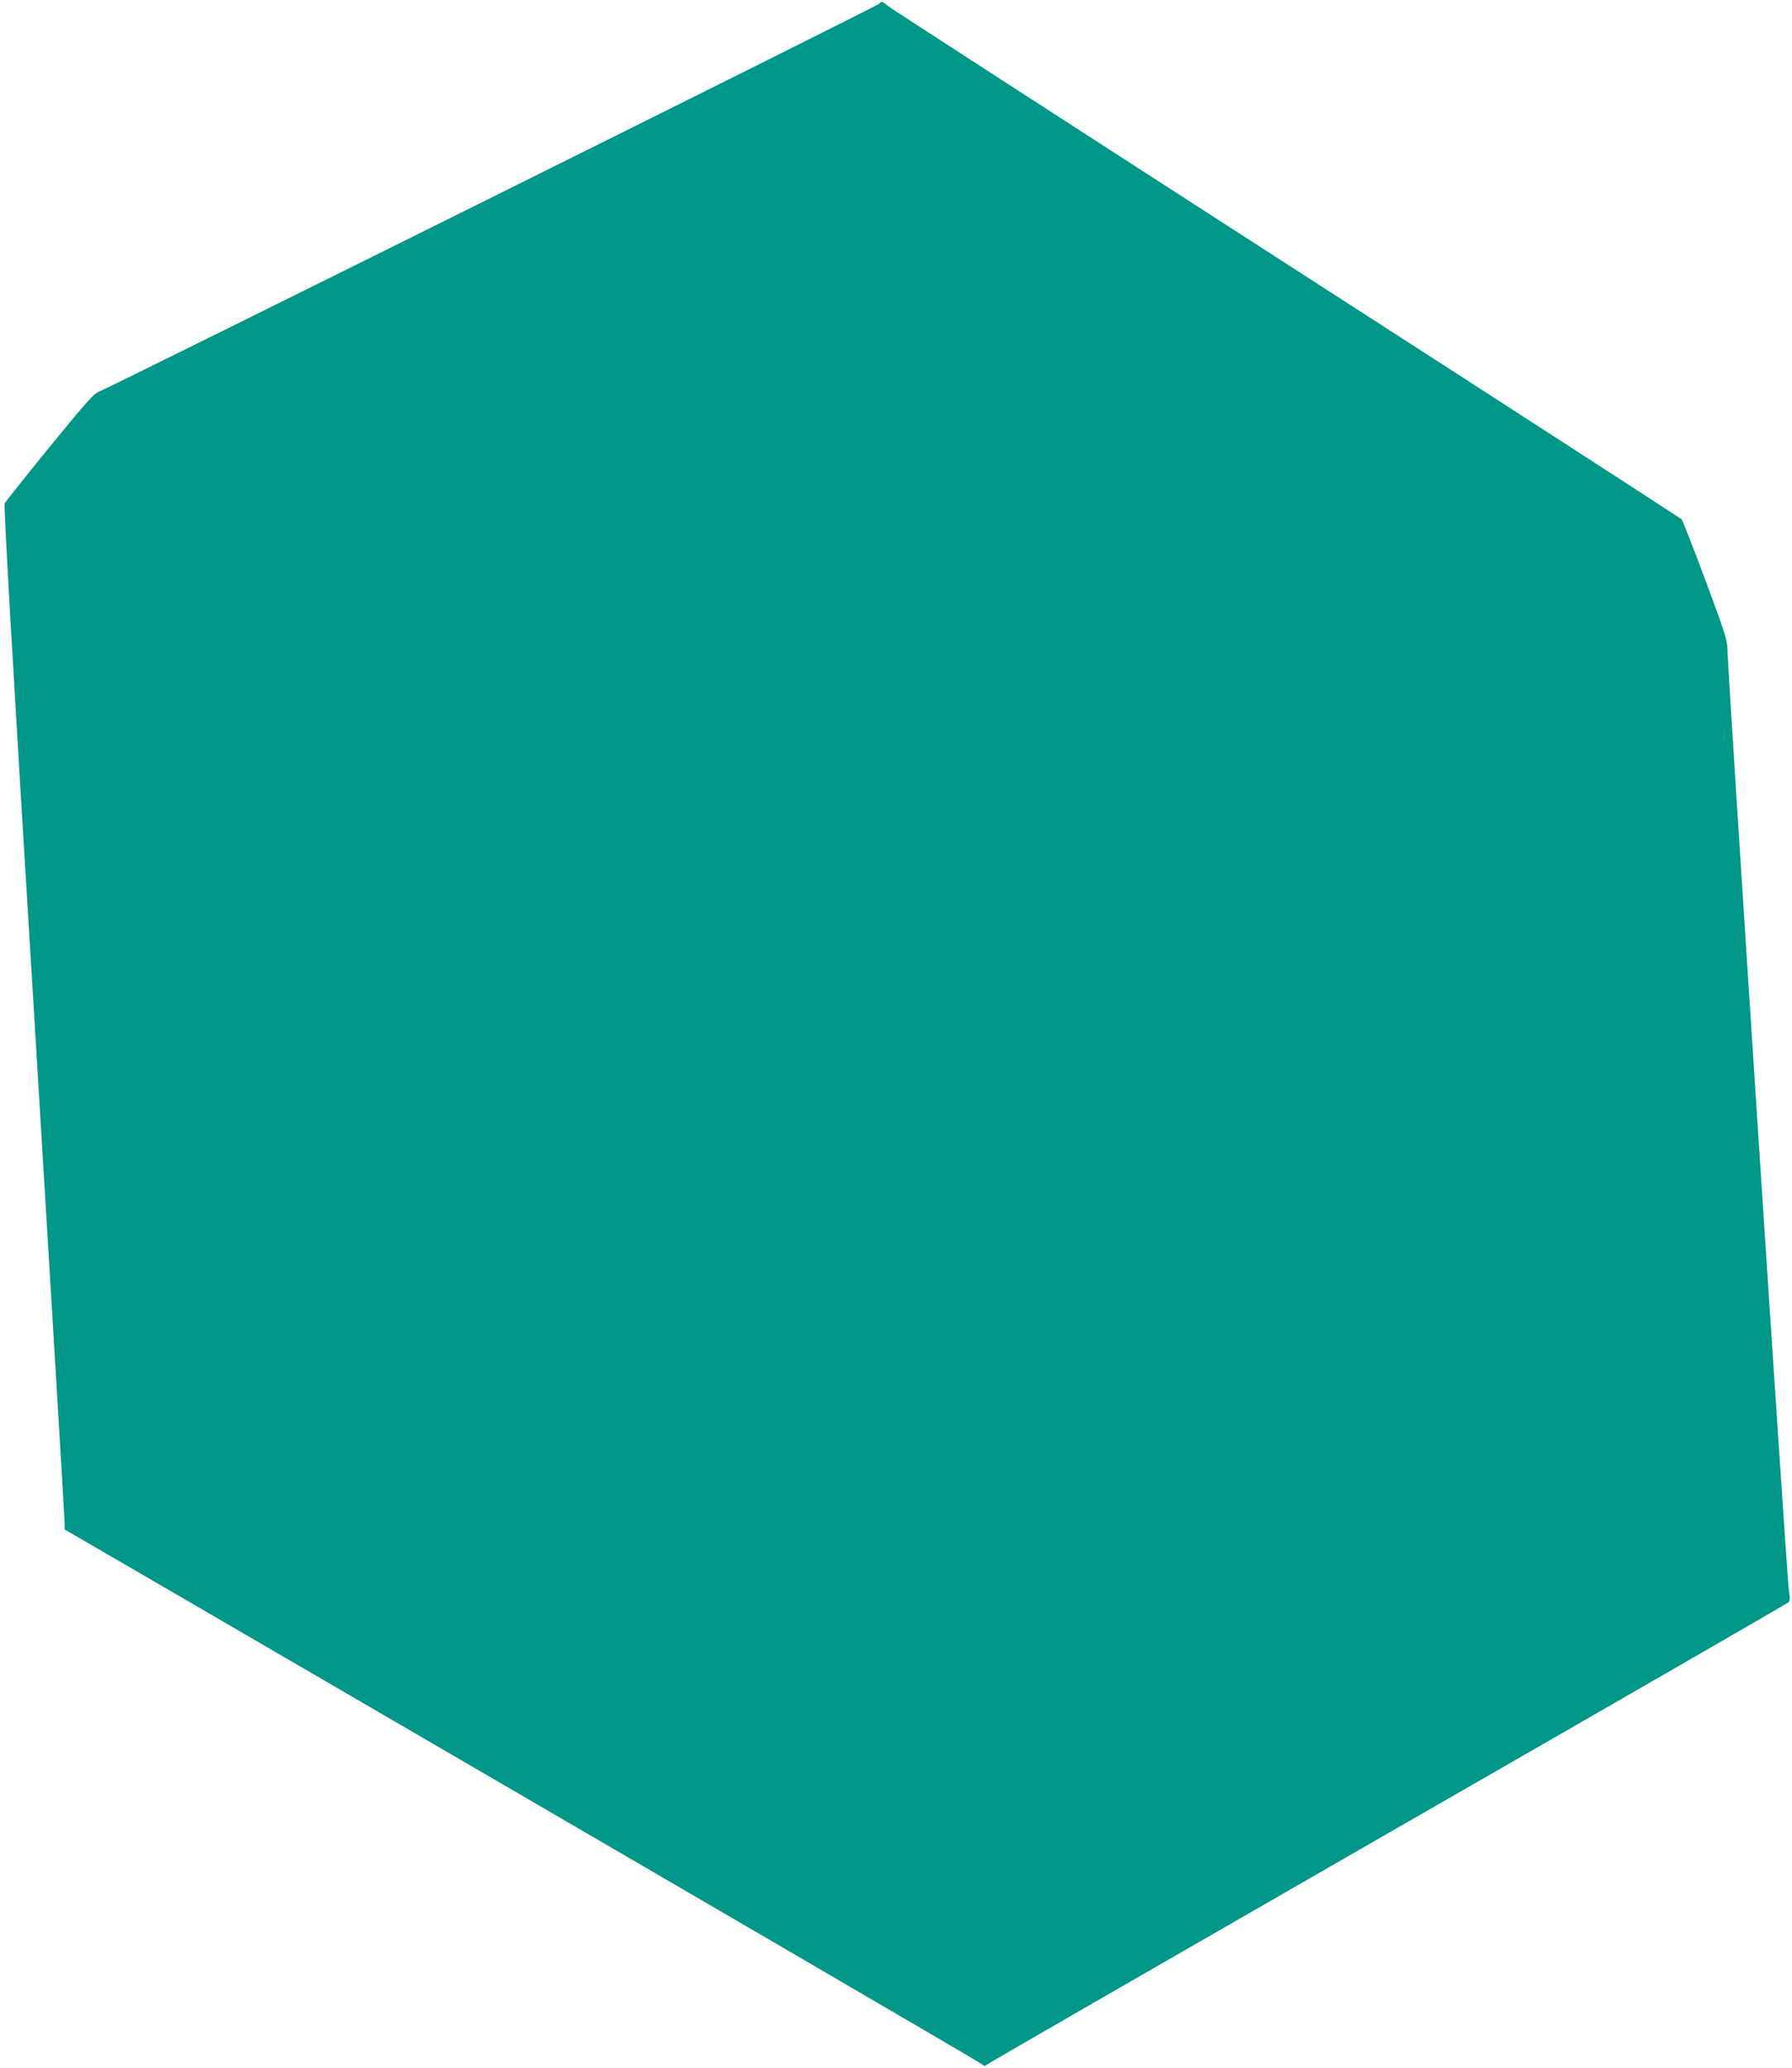 <?xml version="1.0" standalone="no"?>
<!DOCTYPE svg PUBLIC "-//W3C//DTD SVG 20010904//EN"
 "http://www.w3.org/TR/2001/REC-SVG-20010904/DTD/svg10.dtd">
<svg version="1.0" xmlns="http://www.w3.org/2000/svg"
 width="1109pt" height="1280pt" viewBox="0 0 1109 1280"
 preserveAspectRatio="xMidYMid meet">
<g transform="translate(0,1280) scale(0.1,-0.1)"
fill="#009688" stroke="none">
<path d="M5440 12776 c-17 -17 -4777 -2383 -4830 -2401 -28 -10 -85 -74 -303
-341 -147 -181 -272 -338 -278 -349 -7 -14 47 -954 181 -3142 104 -1718 190
-3142 190 -3165 l0 -43 613 -356 c3399 -1978 5054 -2943 5066 -2955 13 -11 17
-11 30 0 9 8 1125 651 2481 1431 1356 779 2471 1422 2478 1429 10 10 10 27 2
82 -12 72 -380 5718 -380 5820 0 50 -19 109 -136 424 -75 201 -141 370 -148
377 -6 6 -1104 717 -2441 1578 -1337 862 -2447 1580 -2467 1596 -43 34 -40 33
-58 15z"/>
</g>
</svg>
